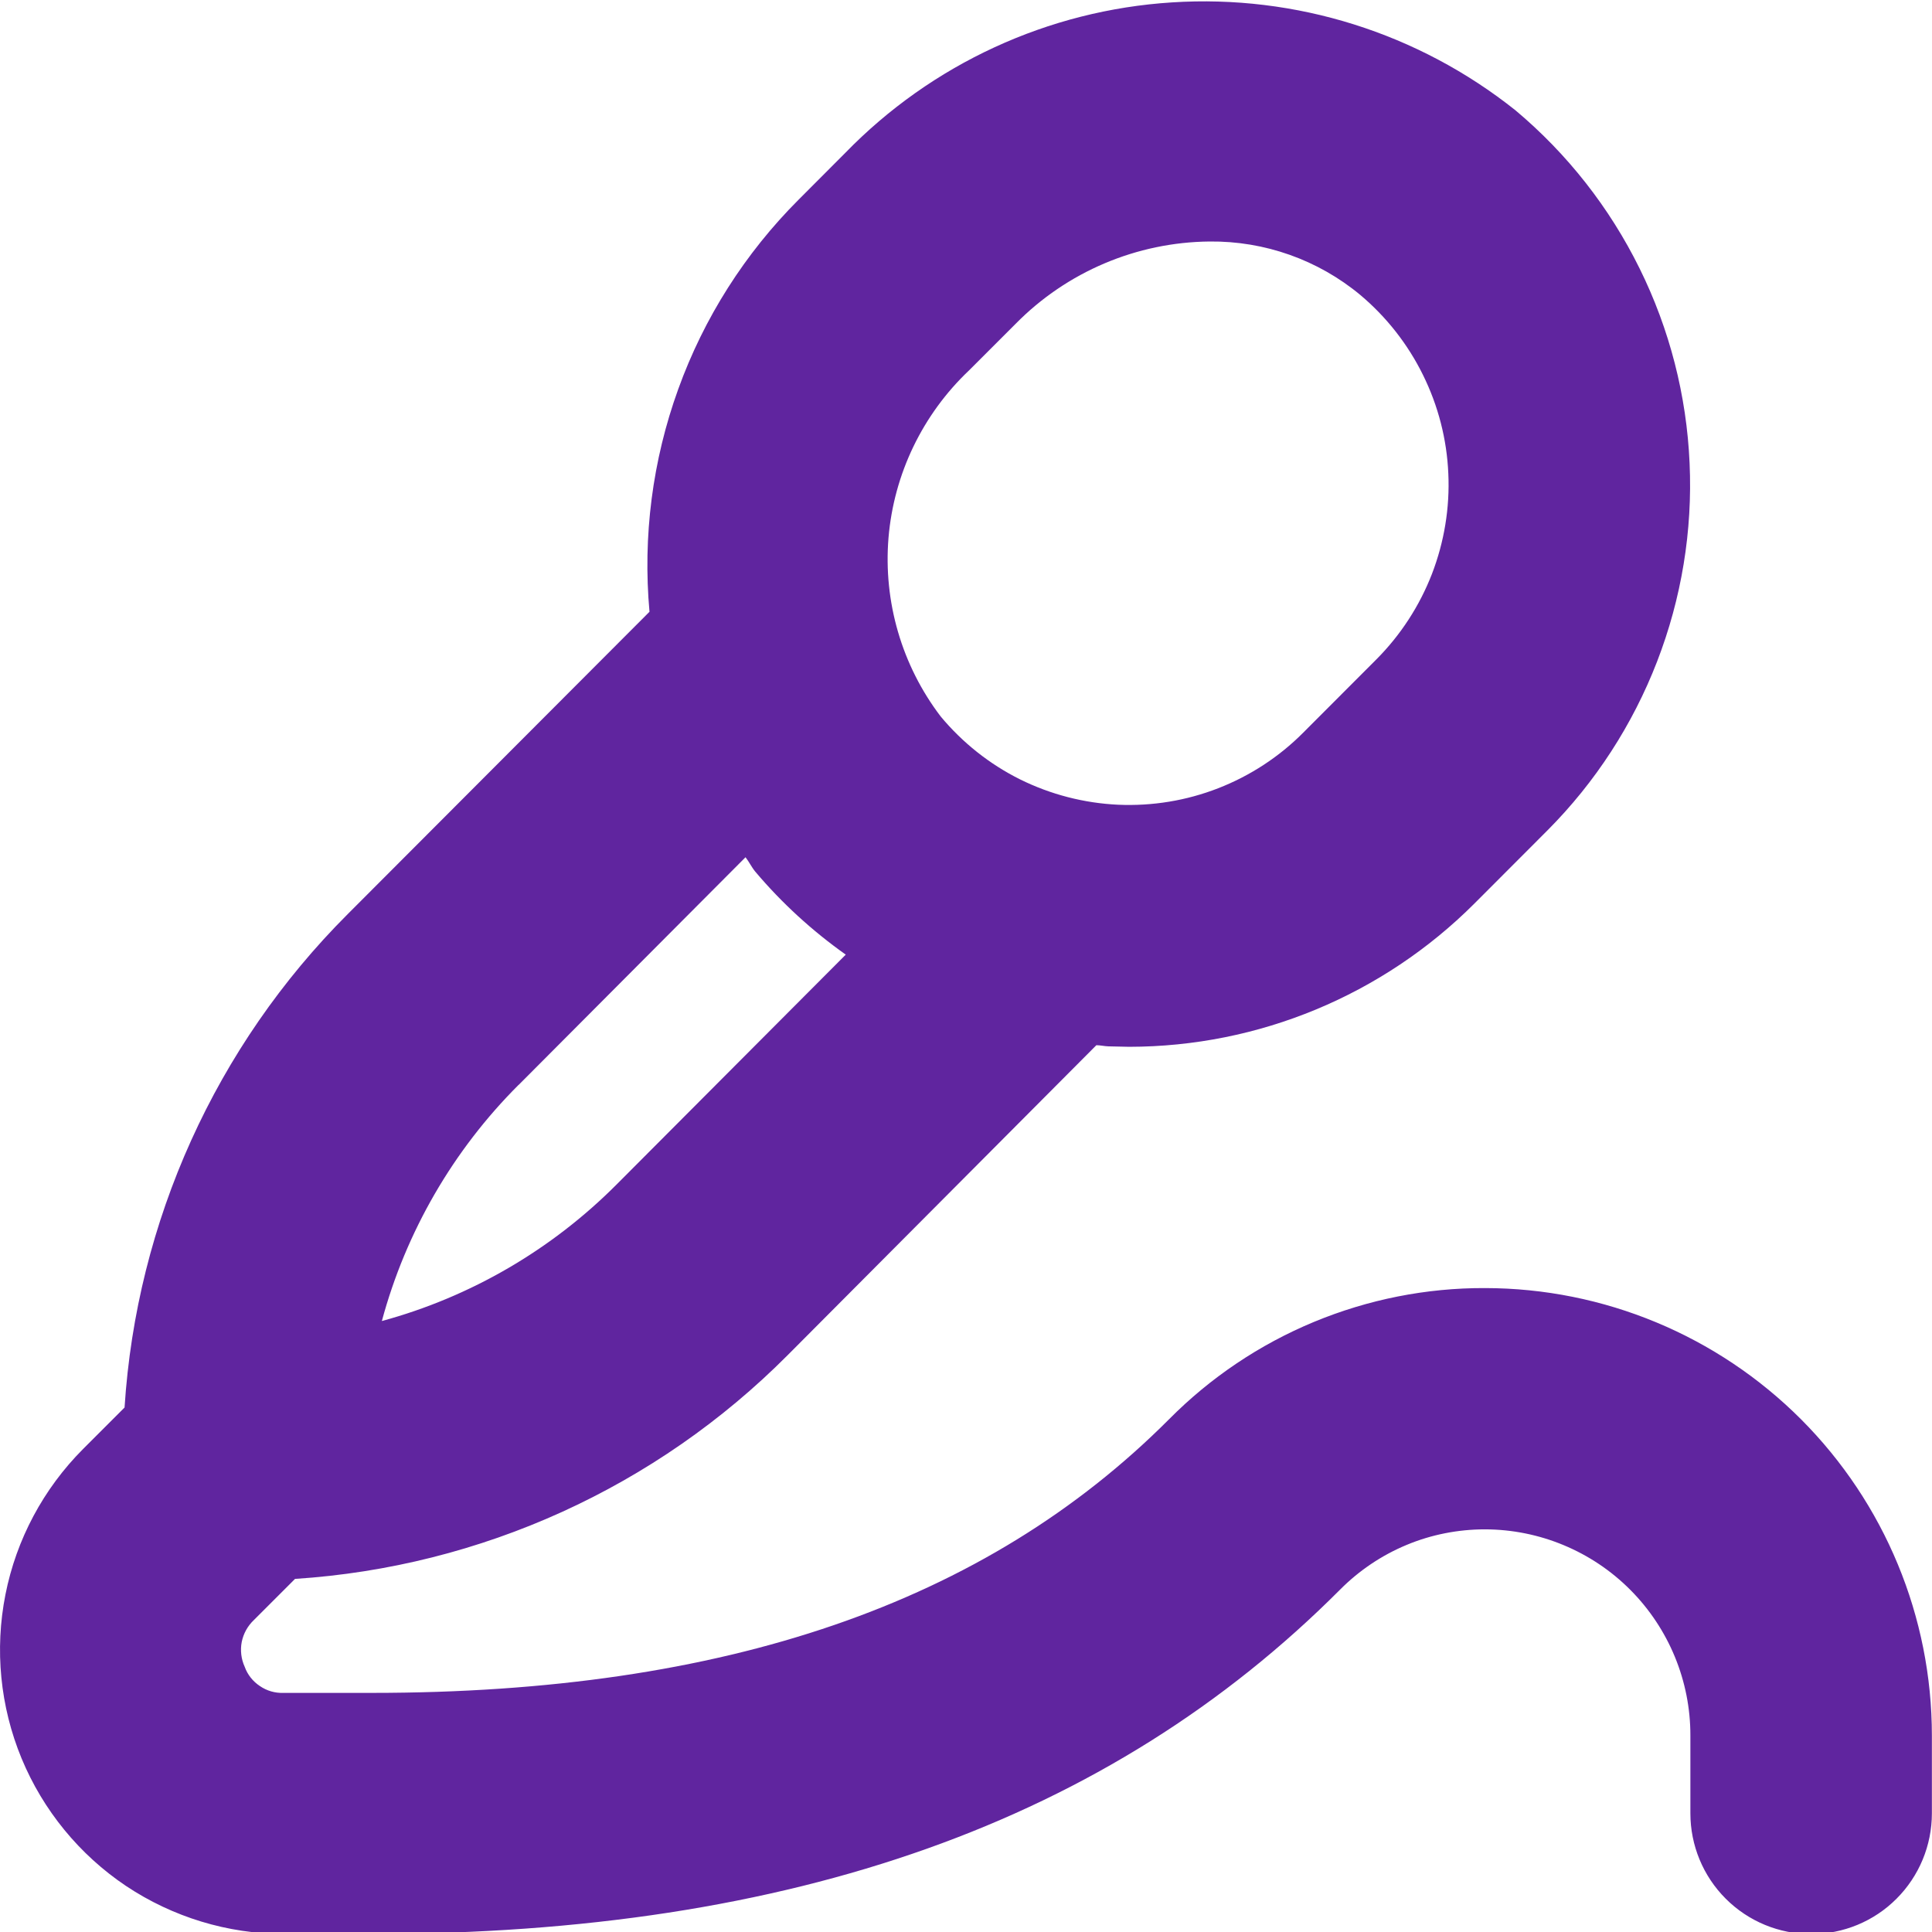 <svg width="17" height="17" viewBox="0 0 17 17" fill="none" xmlns="http://www.w3.org/2000/svg">
<g clip-path="url(#clip0_2735_990)">
<path d="M13.067 11.334C12.55 11.332 12.039 11.434 11.561 11.632C11.084 11.83 10.651 12.121 10.287 12.488C8.672 14.107 6.378 14.896 3.275 14.896H2.495C2.421 14.899 2.348 14.878 2.287 14.836C2.225 14.795 2.178 14.736 2.153 14.666C2.122 14.598 2.113 14.521 2.127 14.448C2.142 14.374 2.179 14.307 2.234 14.255L2.596 13.893C4.233 13.787 5.775 13.086 6.932 11.923L9.647 9.197C9.682 9.197 9.718 9.206 9.752 9.207C9.813 9.207 9.875 9.211 9.936 9.211C11.075 9.21 12.166 8.757 12.972 7.952L13.618 7.305C14.038 6.883 14.366 6.377 14.581 5.821C14.796 5.265 14.894 4.671 14.867 4.075C14.841 3.48 14.691 2.896 14.427 2.362C14.163 1.827 13.791 1.353 13.334 0.97C12.48 0.29 11.403 -0.049 10.313 0.021C9.223 0.09 8.198 0.563 7.437 1.346L7.027 1.757C6.556 2.228 6.194 2.797 5.968 3.424C5.741 4.051 5.655 4.72 5.715 5.383L3.059 8.044C1.899 9.204 1.201 10.747 1.096 12.385L0.731 12.75C0.382 13.1 0.144 13.545 0.048 14.03C-0.048 14.514 0.001 15.016 0.19 15.473C0.379 15.929 0.699 16.32 1.109 16.595C1.52 16.869 2.003 17.016 2.497 17.017H3.276C6.972 17.017 9.758 16.026 11.792 13.987C11.959 13.819 12.158 13.685 12.377 13.594C12.595 13.503 12.83 13.457 13.067 13.457C13.547 13.458 14.008 13.65 14.346 13.99C14.685 14.331 14.875 14.792 14.874 15.272V15.956C14.874 16.238 14.986 16.508 15.185 16.707C15.385 16.907 15.655 17.018 15.937 17.018C16.218 17.018 16.489 16.907 16.688 16.707C16.887 16.508 16.999 16.238 16.999 15.956V15.272C16.999 14.228 16.585 13.228 15.848 12.489C15.111 11.751 14.111 11.335 13.067 11.334ZM8.528 3.258L8.937 2.849C9.388 2.391 10.002 2.131 10.644 2.125C11.127 2.12 11.597 2.286 11.969 2.595C12.2 2.789 12.388 3.029 12.521 3.299C12.655 3.57 12.731 3.865 12.744 4.166C12.758 4.468 12.708 4.769 12.6 5.05C12.491 5.331 12.325 5.587 12.112 5.801L11.466 6.448C11.254 6.661 10.999 6.827 10.719 6.936C10.439 7.045 10.14 7.094 9.839 7.081C9.539 7.067 9.245 6.991 8.976 6.858C8.707 6.724 8.469 6.535 8.277 6.304C7.935 5.855 7.772 5.295 7.818 4.733C7.865 4.171 8.118 3.646 8.528 3.258ZM4.562 9.548L6.56 7.543C6.592 7.584 6.613 7.63 6.646 7.67C6.879 7.946 7.147 8.191 7.442 8.4L5.428 10.42C4.856 10.995 4.143 11.411 3.36 11.624C3.572 10.838 3.987 10.121 4.564 9.545L4.562 9.548Z" fill="#60259F"/>
</g>
<defs>
<clipPath id="clip0_2735_990">
<rect width="17" height="17" fill="white"/>
</clipPath>
</defs>
</svg>
